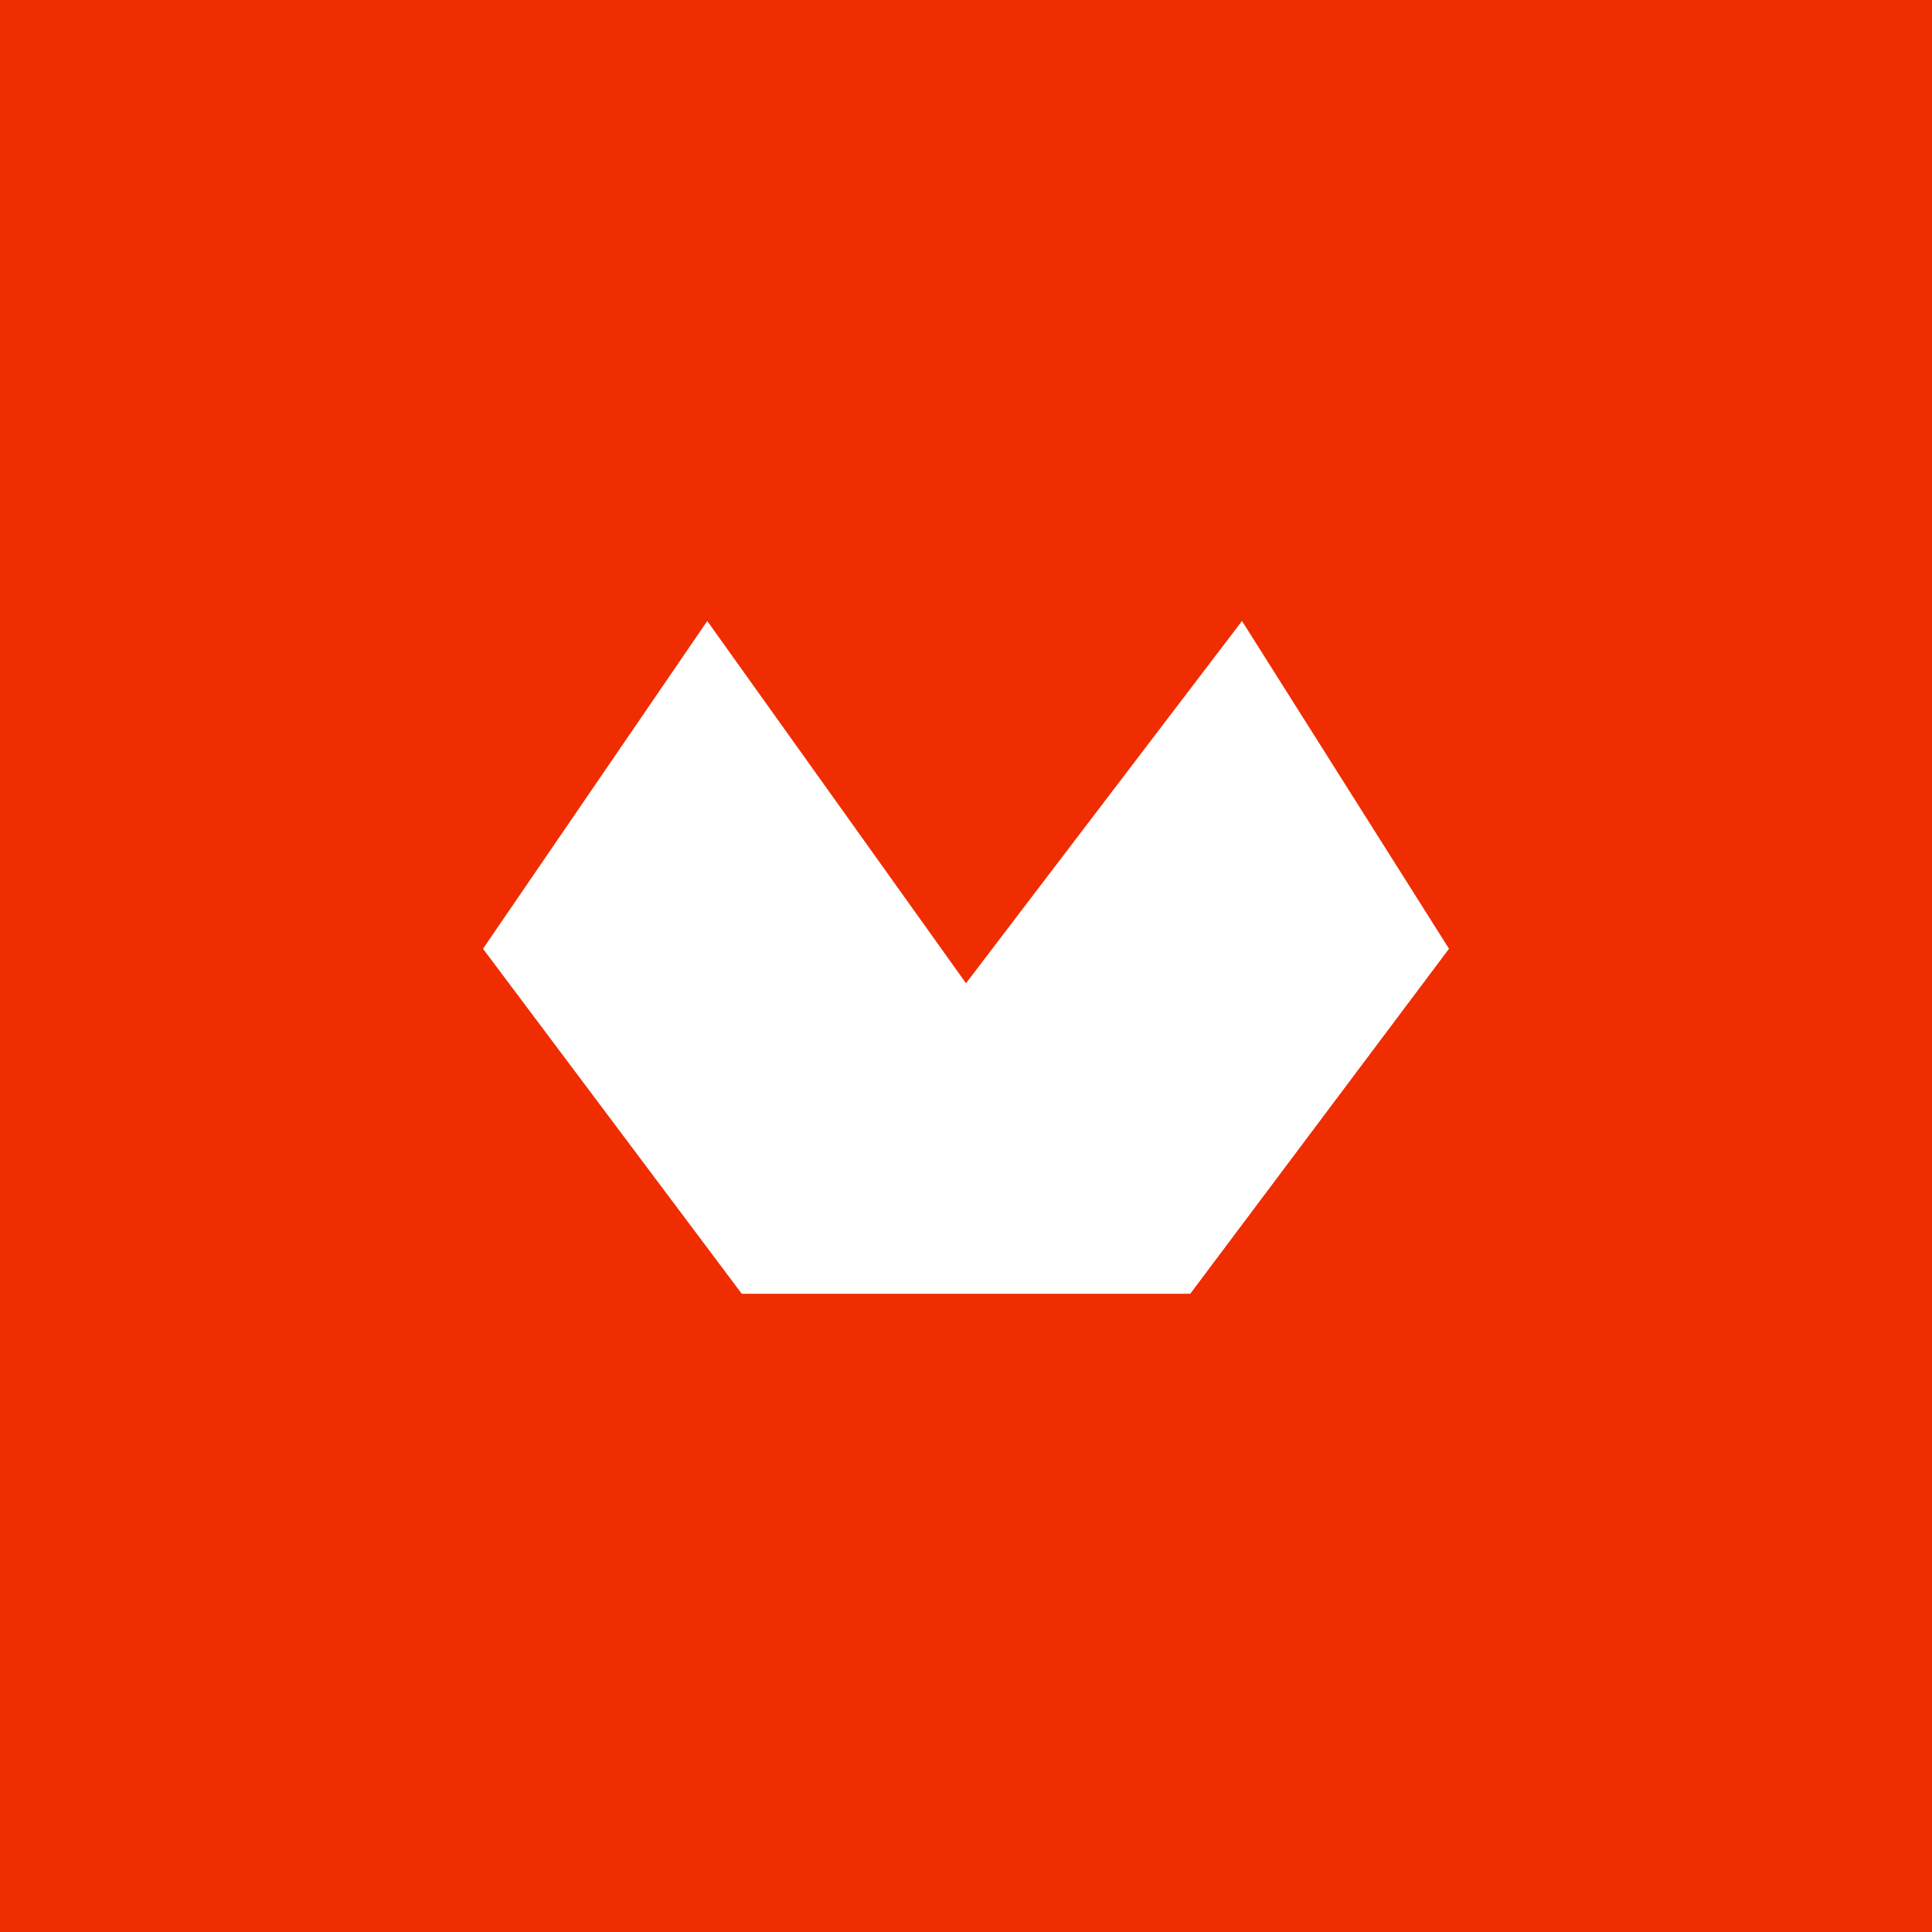 <svg xmlns="http://www.w3.org/2000/svg" width="56" height="56" fill="none"><path fill="#EF2D00" d="M0 0h56v56H0z"/><path fill="#fff" d="M21.5 37.5h13l7.5-10-6-9.5-8 10.5L20.5 18 14 27.5l7.5 10z"/></svg>